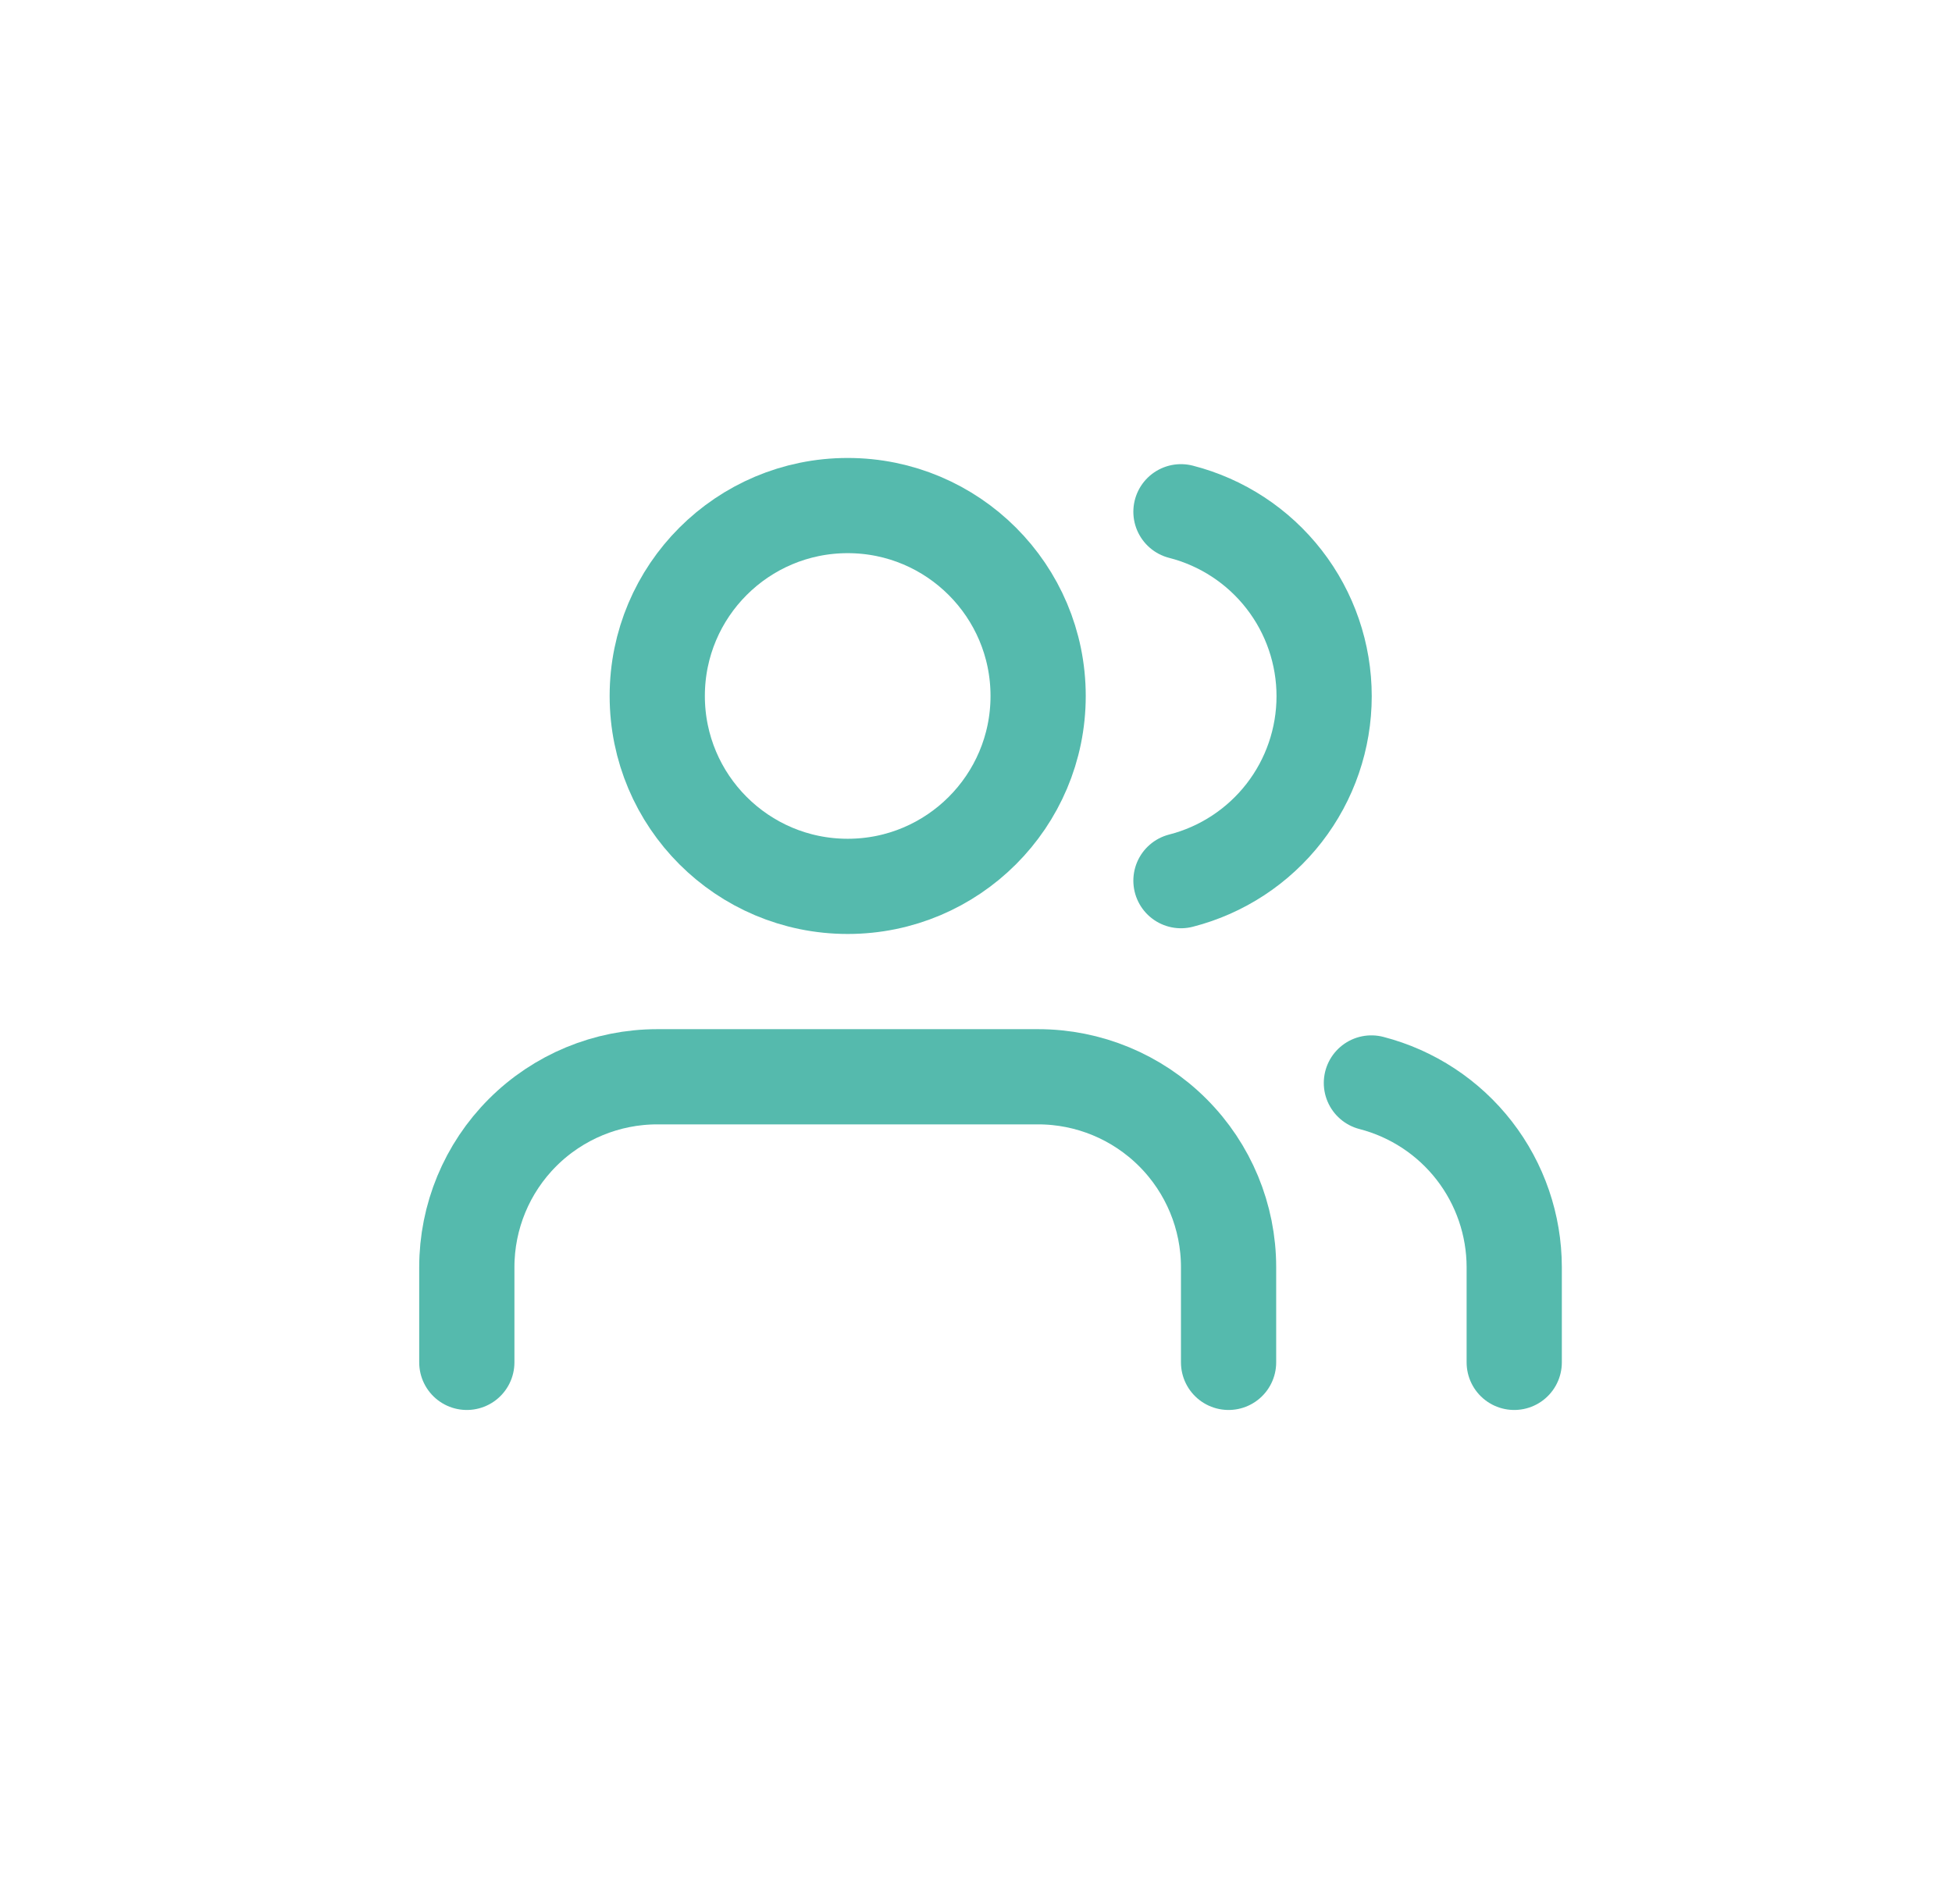 <svg width="41" height="40" viewBox="0 0 41 40" fill="none" xmlns="http://www.w3.org/2000/svg">
<g clip-path="url(#clip0_3211_9176)">
<path d="M25.805 28.621V26.621C25.805 25.56 25.383 24.543 24.633 23.793C23.883 23.043 22.866 22.621 21.805 22.621H13.805C12.744 22.621 11.726 23.043 10.976 23.793C10.226 24.543 9.805 25.56 9.805 26.621V28.621" stroke="#55BAAD" stroke-width="2" stroke-linecap="round" stroke-linejoin="round"/>
<path d="M17.805 18.621C20.014 18.621 21.805 16.83 21.805 14.621C21.805 12.412 20.014 10.621 17.805 10.621C15.595 10.621 13.805 12.412 13.805 14.621C13.805 16.83 15.595 18.621 17.805 18.621Z" stroke="#55BAAD" stroke-width="2" stroke-linecap="round" stroke-linejoin="round"/>
<path d="M31.805 28.621V26.621C31.804 25.735 31.509 24.874 30.966 24.173C30.423 23.473 29.663 22.973 28.805 22.751" stroke="#55BAAD" stroke-width="2" stroke-linecap="round" stroke-linejoin="round"/>
<path d="M24.805 10.751C25.665 10.971 26.428 11.472 26.972 12.173C27.517 12.875 27.812 13.738 27.812 14.626C27.812 15.514 27.517 16.377 26.972 17.079C26.428 17.78 25.665 18.281 24.805 18.501" stroke="#55BAAD" stroke-width="2" stroke-linecap="round" stroke-linejoin="round"/>
</g>
<defs>
<clipPath id="clip0_3211_9176">
<rect width="24" height="24" fill="white" transform="translate(8.805 7.621)"/>
</clipPath>
</defs>
</svg>
